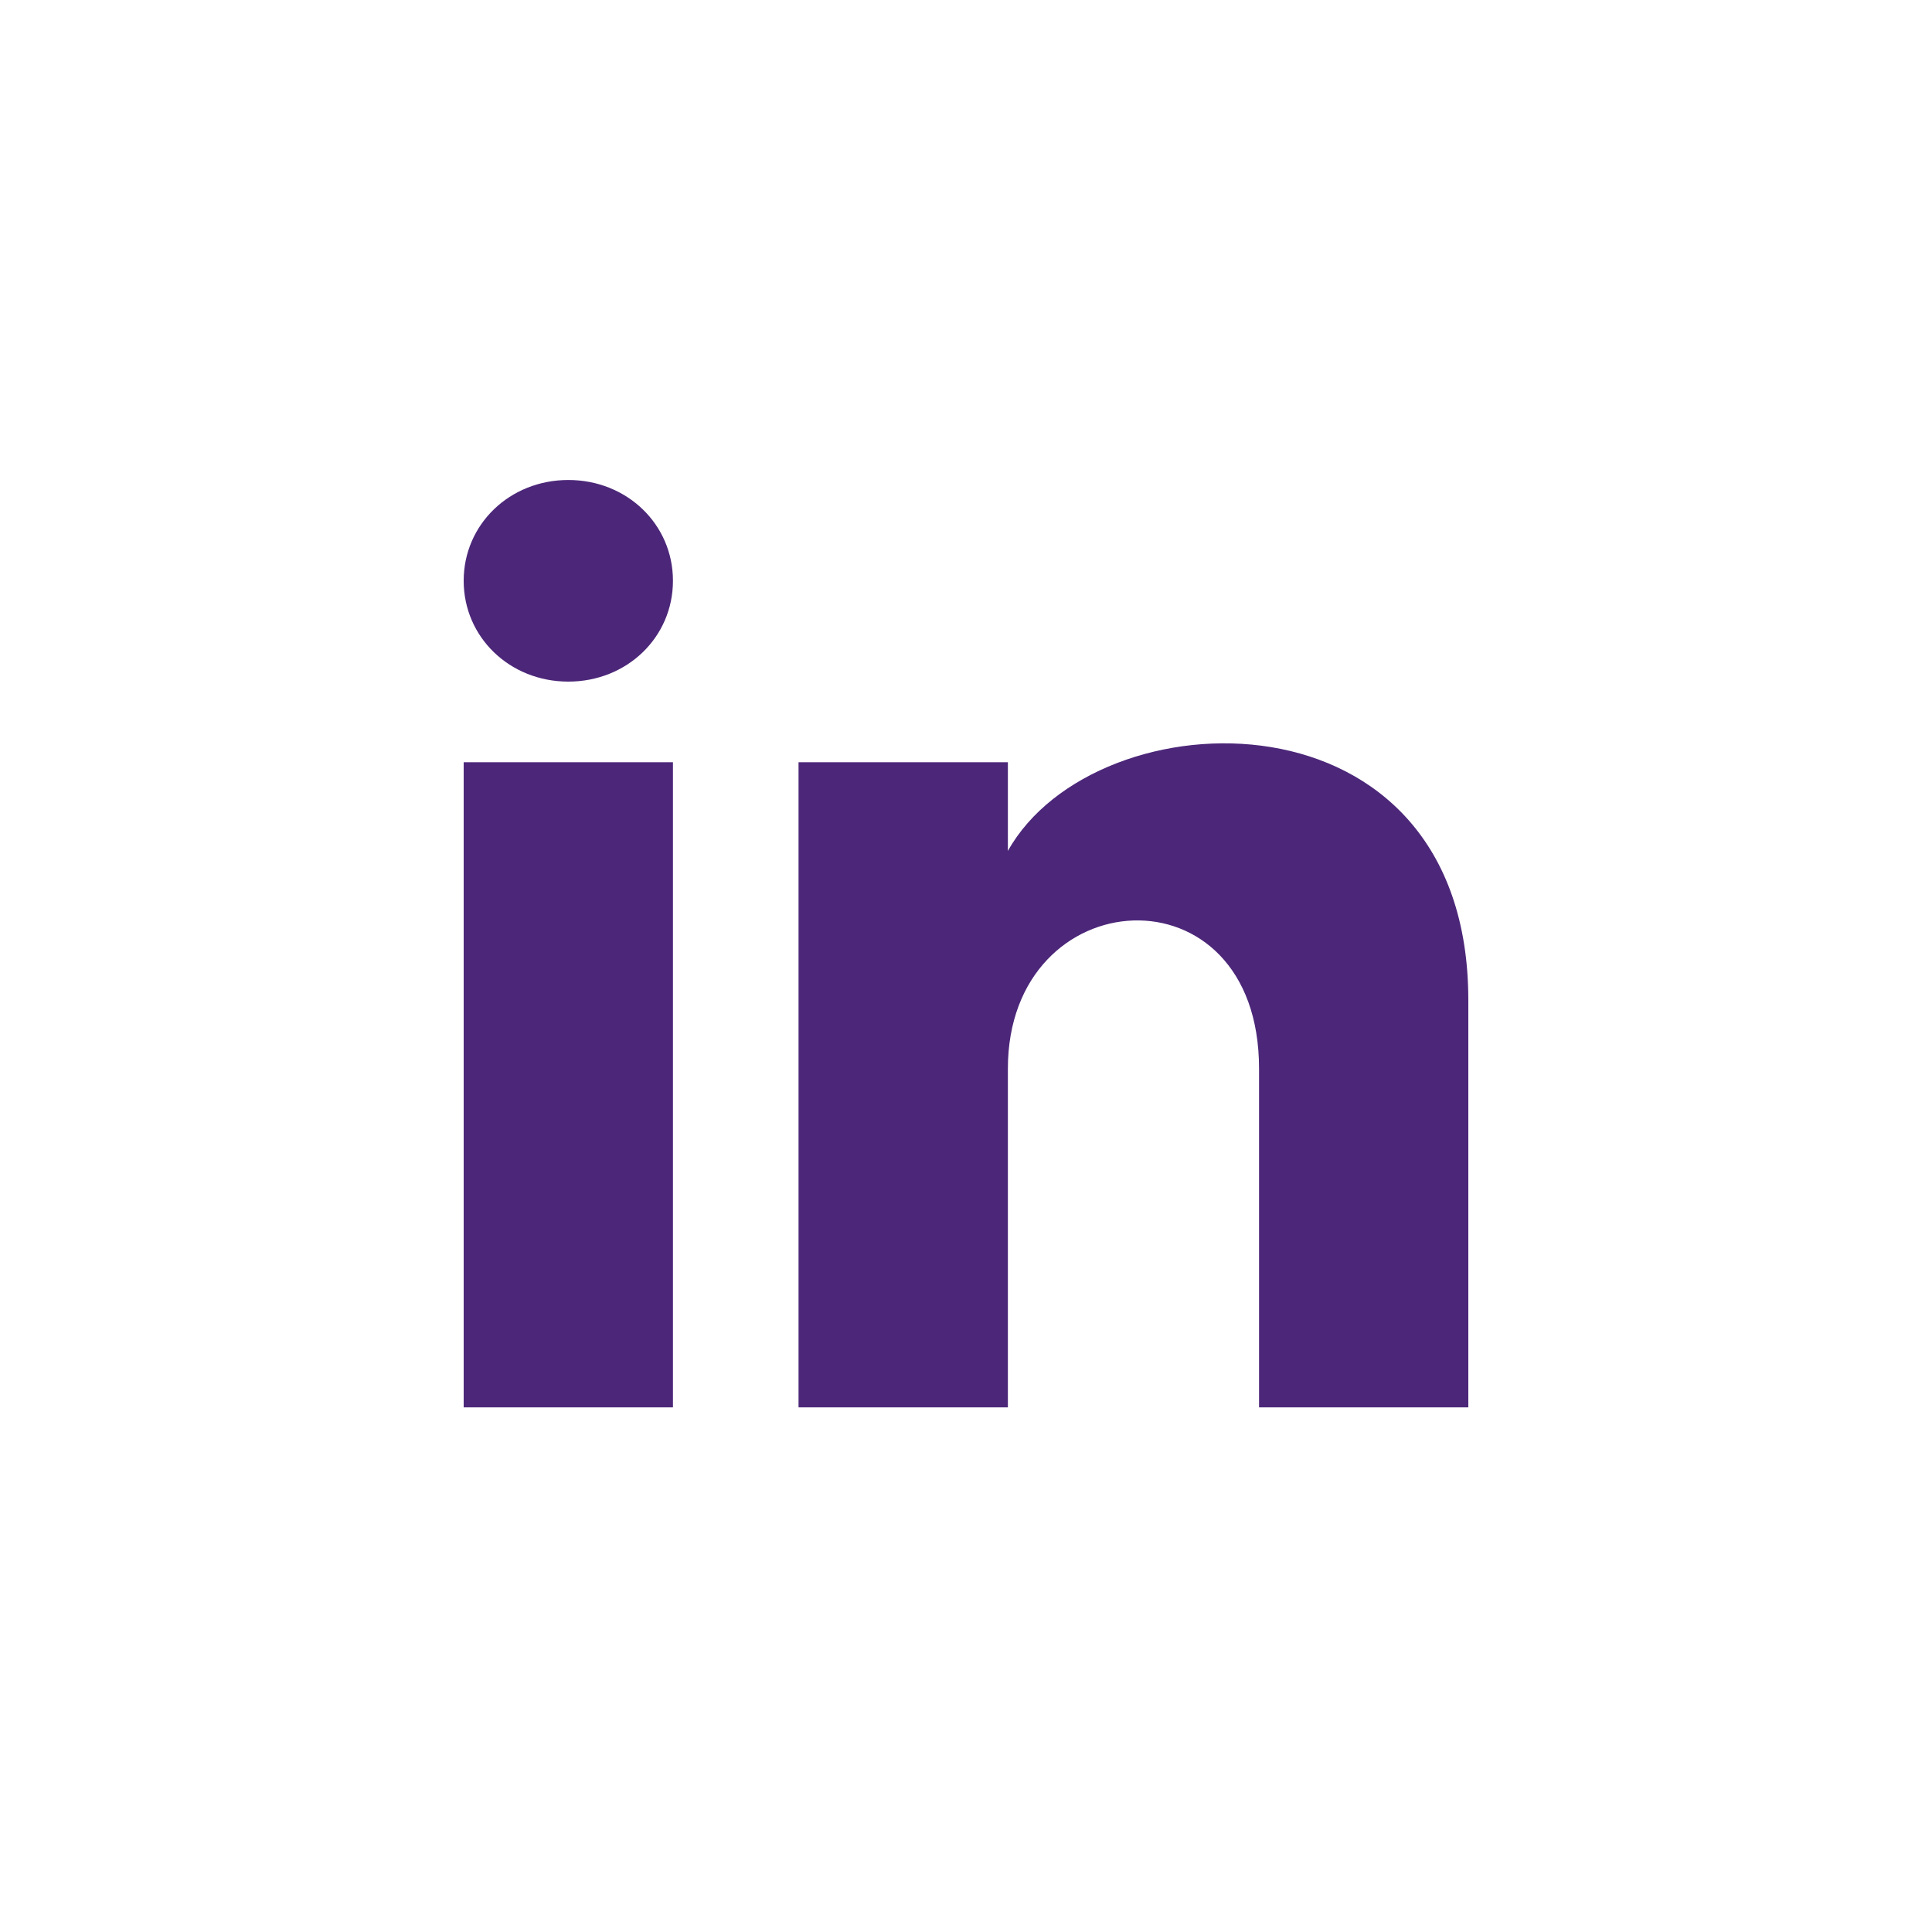 <svg width="25" height="25" viewBox="0 0 25 25" fill="none" xmlns="http://www.w3.org/2000/svg">
<g id="AtomIcon">
<path id="Linkedin" d="M8.708 7.515C8.708 8.246 8.113 8.82 7.354 8.82C6.596 8.82 6 8.246 6 7.515C6 6.785 6.596 6.211 7.354 6.211C8.113 6.211 8.708 6.785 8.708 7.515ZM8.708 9.863H6V18.211H8.708V9.863ZM13.042 9.863H10.333V18.211H13.042V13.828C13.042 11.376 16.292 11.168 16.292 13.828V18.211H19V12.941C19 8.82 14.179 8.976 13.042 11.011V9.863Z" fill="#4C2779"/>
</g>
</svg>
